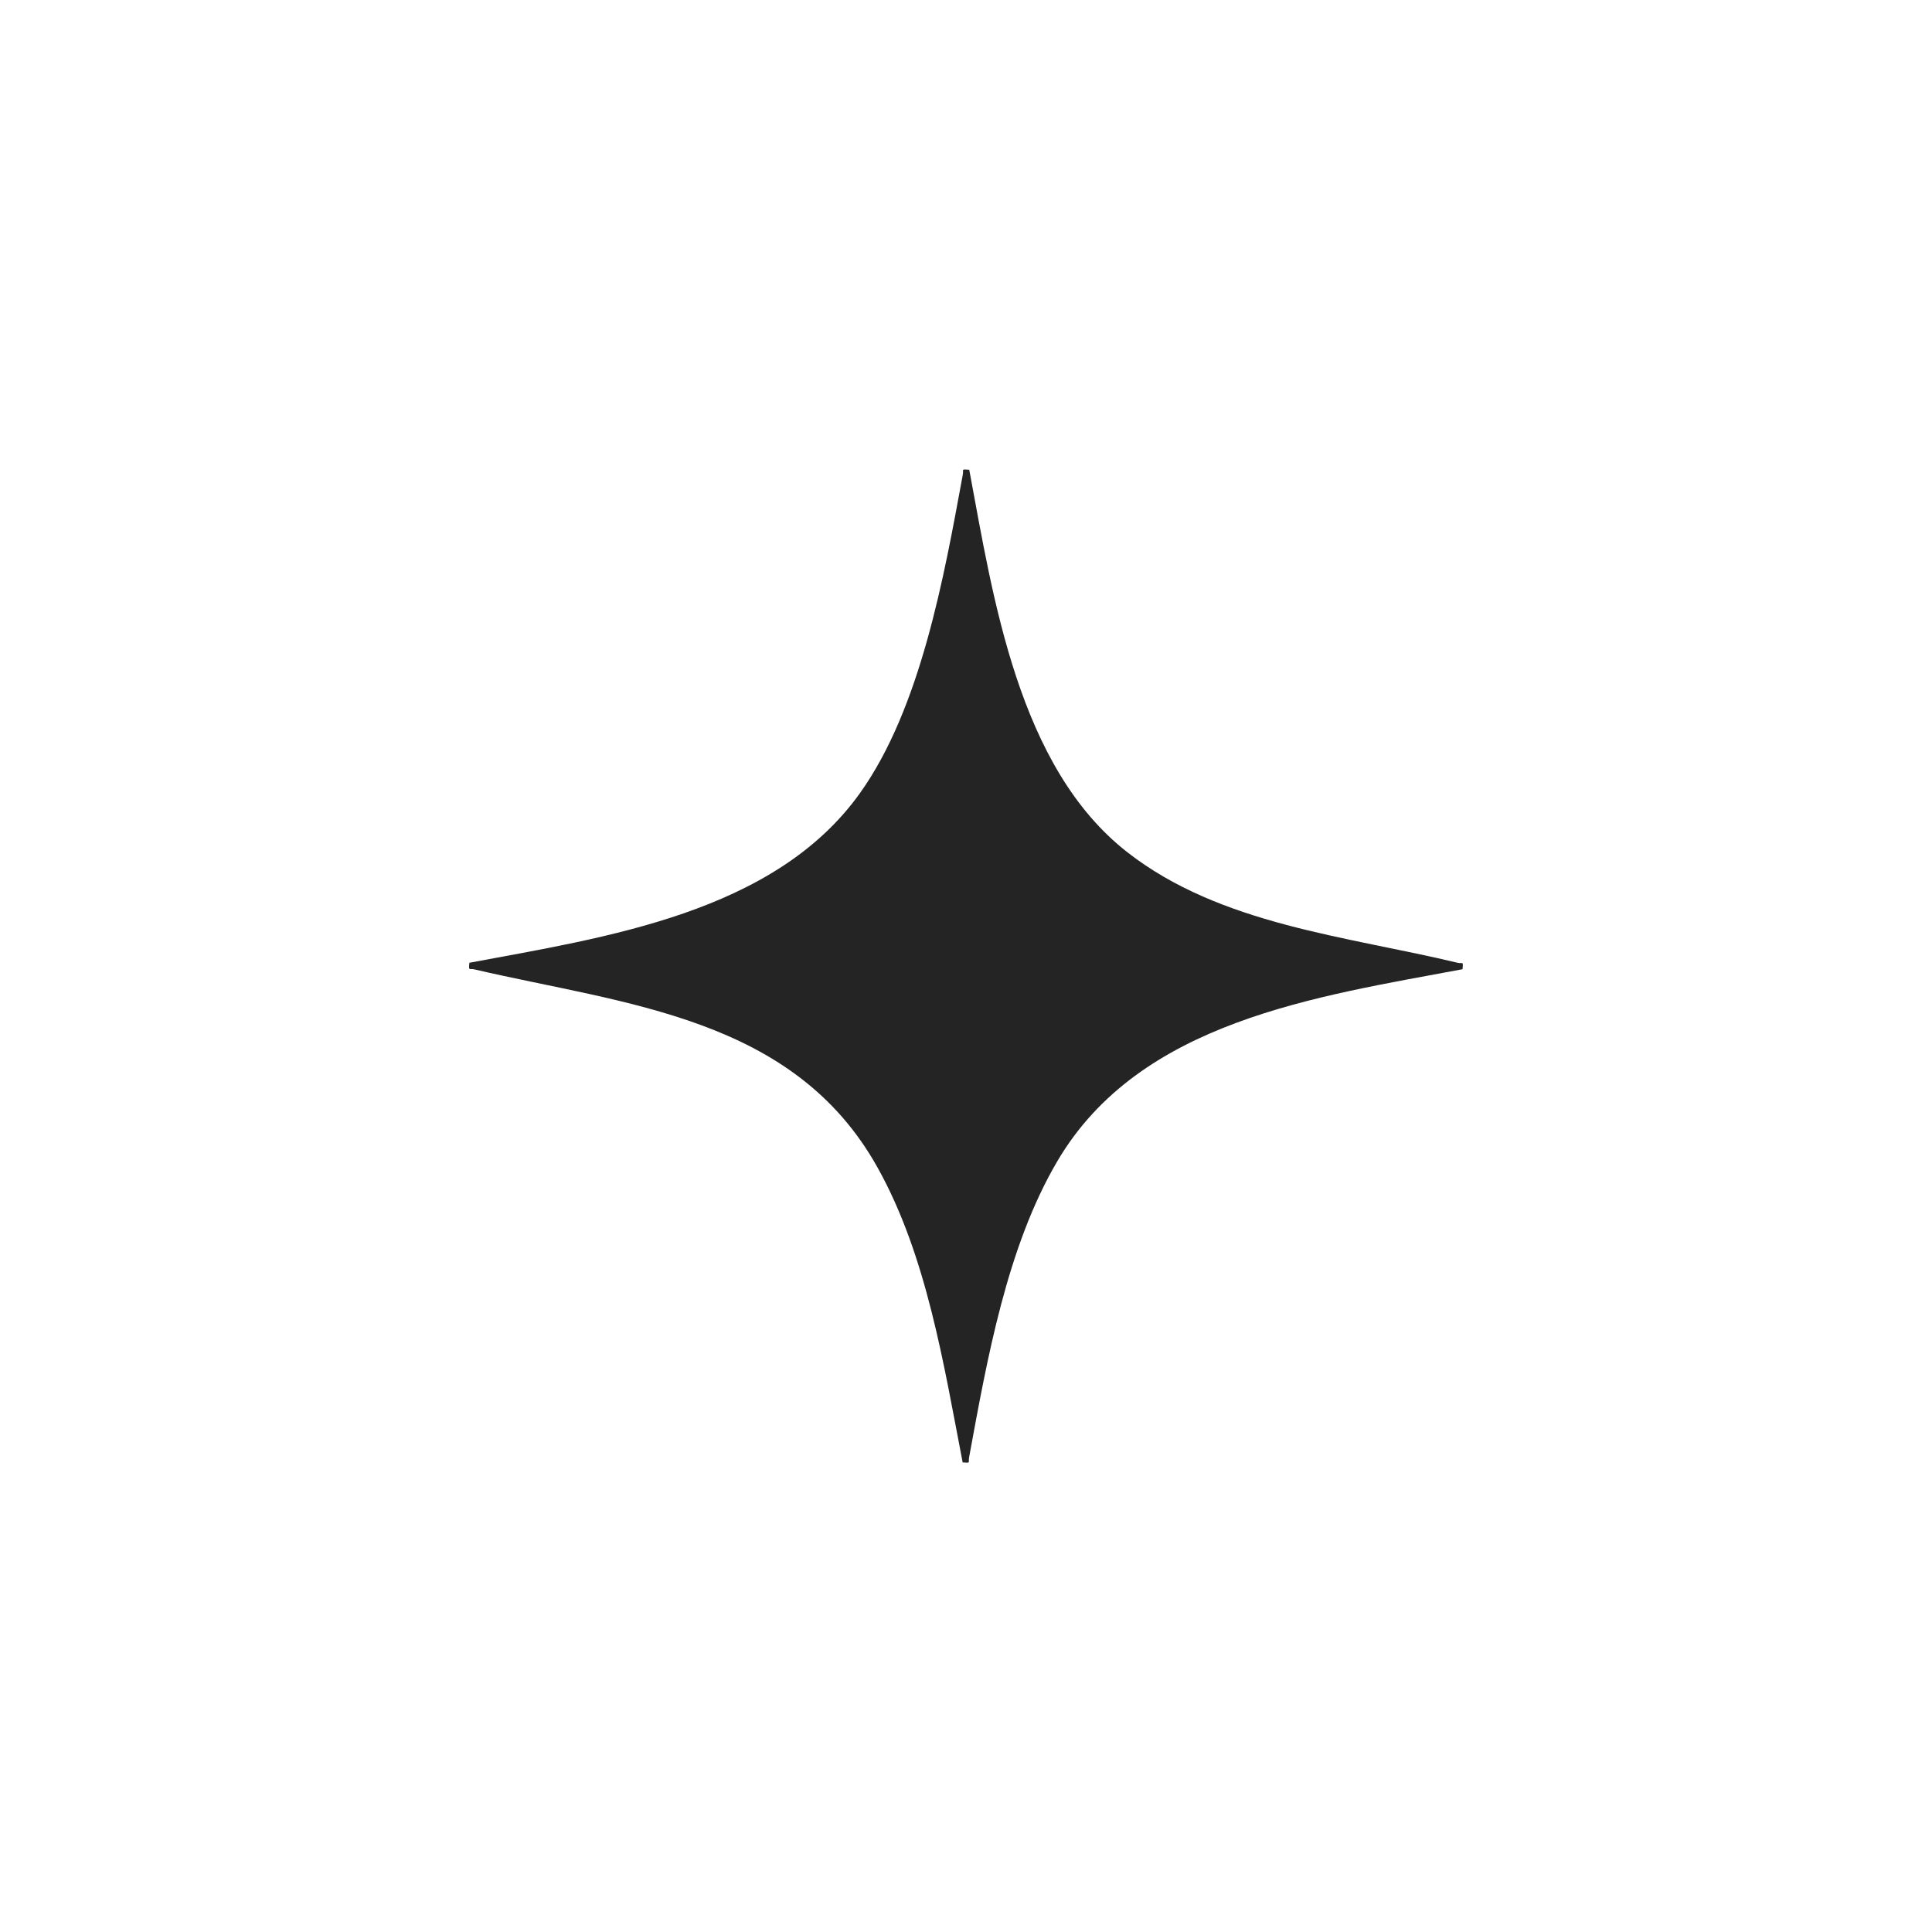 <svg xmlns="http://www.w3.org/2000/svg" id="Layer_1" data-name="Layer 1" viewBox="0 0 150 150"><defs><style>      .cls-1 {        fill: #242424;      }    </style></defs><path class="cls-1" d="M75.25,36.46c1.86,9.96,3.8,23.1,12.28,29.71,7.23,5.64,17.03,6.51,25.64,8.58.39.09.45-.17.38.5-11.36,2.13-25.05,4.03-31.45,14.89-3.93,6.66-5.47,15.45-6.86,23.01-.08.42.17.44-.5.39-1.47-7.61-2.79-16.05-6.6-22.88-6.53-11.73-19.61-12.67-31.32-15.4-.39-.09-.44.17-.38-.51,10.51-1.97,23.69-3.85,30.34-13.19,4.71-6.61,6.52-16.82,7.97-24.7.08-.42-.17-.44.5-.39Z"></path></svg>